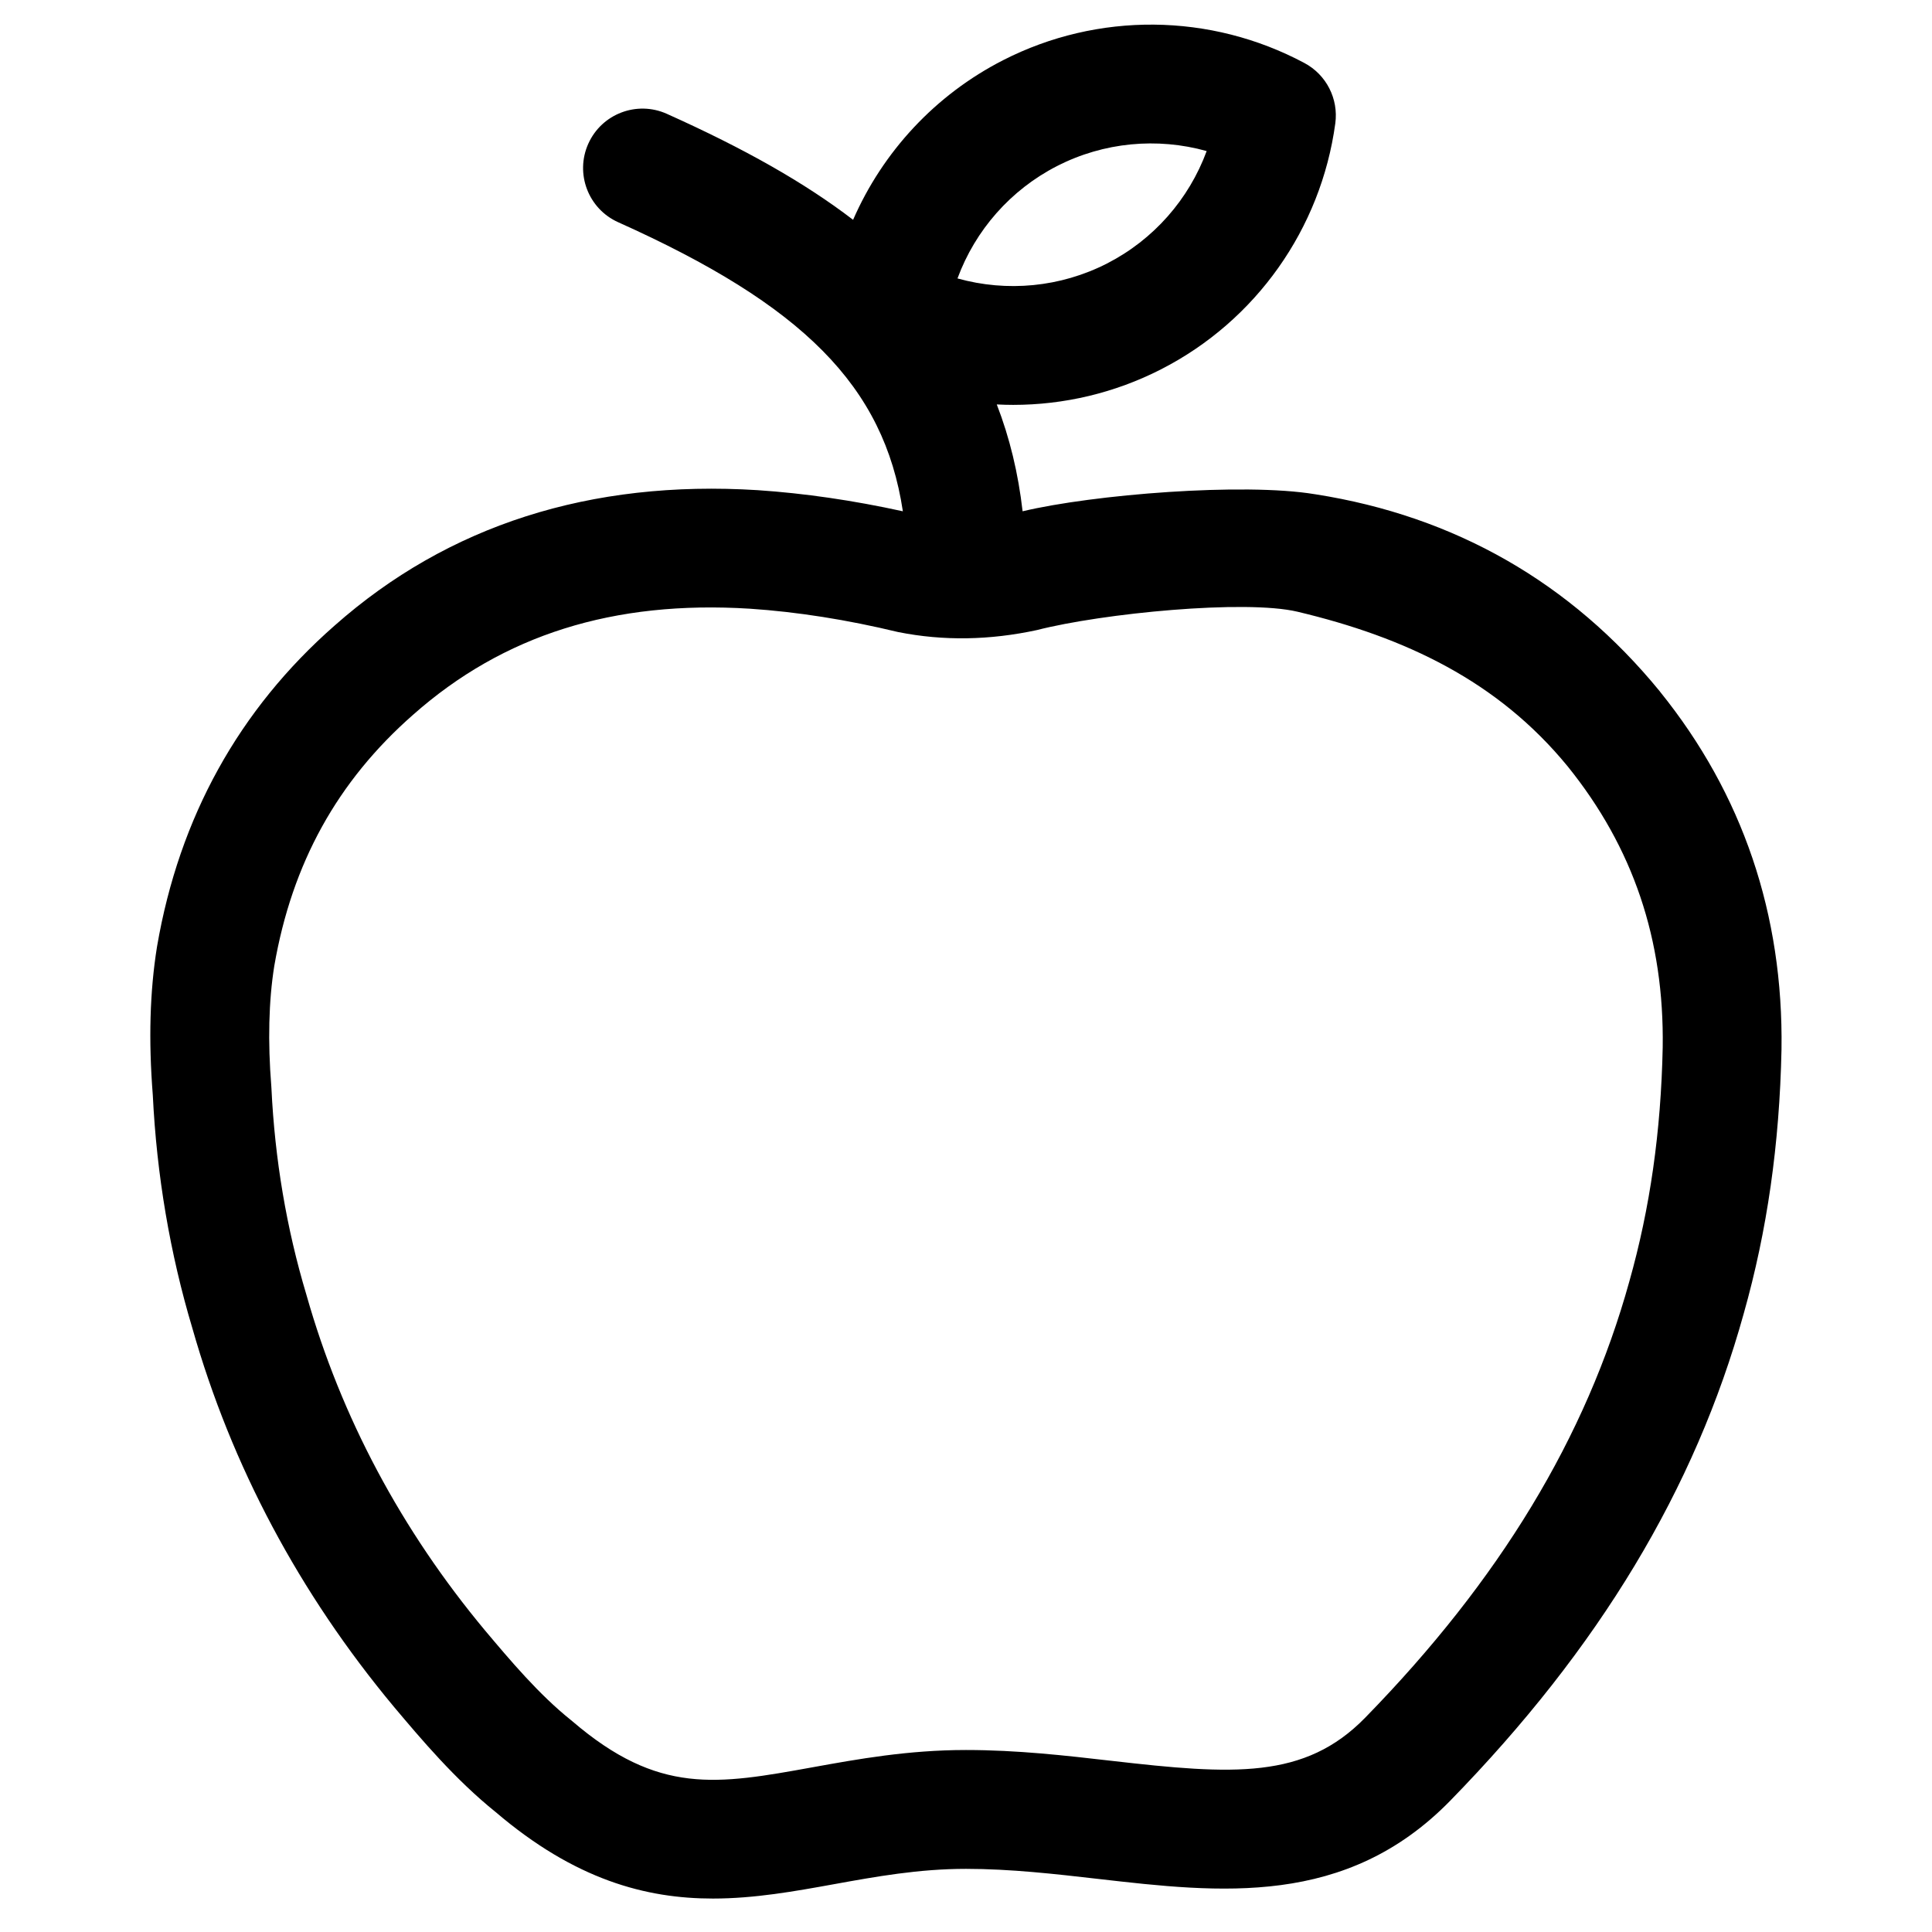 <?xml version="1.0" encoding="UTF-8"?>
<!-- Uploaded to: SVG Repo, www.svgrepo.com, Generator: SVG Repo Mixer Tools -->
<svg fill="#000000" width="800px" height="800px" version="1.1" viewBox="144 144 512 512" xmlns="http://www.w3.org/2000/svg">
 <path d="m583.91 327.27c-0.02-0.027-0.043-0.051-0.062-0.078-23.59-28.828-54.266-46.391-91.188-52.191-0.07-0.012-0.145-0.02-0.219-0.031-18.891-3.133-58.688 0.059-77.441 4.527-1.156-10.098-3.43-19.516-6.844-28.316 1.449 0.074 2.902 0.117 4.352 0.117 13.445 0 26.895-3.141 39.195-9.43 25.102-12.832 42.359-37.191 46.164-65.16 0.887-6.523-2.375-12.91-8.184-16.008-24.898-13.297-54.75-13.574-79.852-0.746-17.945 9.172-31.875 24.238-39.754 42.301-12.785-9.801-28.734-18.84-49.363-28.09-7.934-3.559-17.25-0.012-20.809 7.922-3.559 7.934-0.012 17.25 7.922 20.809 48.906 21.934 70.438 43.383 75.441 76.602-13.164-2.887-26.07-4.769-38.48-5.598-44.359-2.777-82.098 9.32-112.12 35.891-25.344 22.242-41.168 50.828-47.035 84.965-0.012 0.059-0.02 0.117-0.031 0.18-1.895 11.852-2.258 24.699-1.109 39.273 1.031 21.203 4.559 41.992 10.488 61.789 10.371 36.48 28.336 70.223 53.441 100.36 7.219 8.57 16.188 19.223 26.949 27.875 21.035 17.953 39.832 22.906 57.559 22.906 11.043 0 21.672-1.922 32.164-3.82 11.004-1.992 22.387-4.051 34.898-4.051 11.809 0 23.637 1.359 35.074 2.672 32.27 3.707 65.641 7.543 93.242-20.715 39.465-40.406 64.922-82.668 77.801-129.12 6.211-21.977 9.484-44.832 10.008-69.961 0.527-35.828-10.312-67.746-32.211-94.863zm-159.75-139.28c12.348-6.312 26.512-7.621 39.621-3.957-4.707 12.773-14.066 23.484-26.414 29.797s-26.512 7.621-39.621 3.957c4.711-12.773 14.066-23.484 26.414-29.797zm151.63 295.61c-11.445 41.285-34.344 79.102-70.004 115.61-16.035 16.414-34.992 15.129-67.121 11.438-12.32-1.414-25.059-2.879-38.672-2.879-15.336 0-28.707 2.418-40.504 4.551-25.543 4.621-40.961 7.41-63.824-12.18-0.133-0.113-0.27-0.227-0.406-0.336-8.434-6.75-16.039-15.777-22.691-23.68-22.246-26.695-38.168-56.586-47.324-88.848-0.023-0.074-0.043-0.152-0.066-0.227-5.238-17.457-8.344-35.828-9.242-54.602-0.008-0.168-0.02-0.34-0.031-0.508-0.957-11.938-0.695-22.684 0.781-31.945 4.691-27.188 16.711-48.957 36.801-66.586 23.906-21.164 53.117-30.355 89.266-28.094 12.488 0.832 25.695 2.914 39.25 6.184 12.078 2.414 24.348 2.164 36.793-0.523 17.391-4.457 55.242-8.152 69.074-4.859 28.539 6.789 53.051 18.359 71.566 40.961 17.375 21.527 25.621 45.926 25.199 74.488-0.461 22.324-3.348 42.594-8.844 62.035z"/>
</svg>